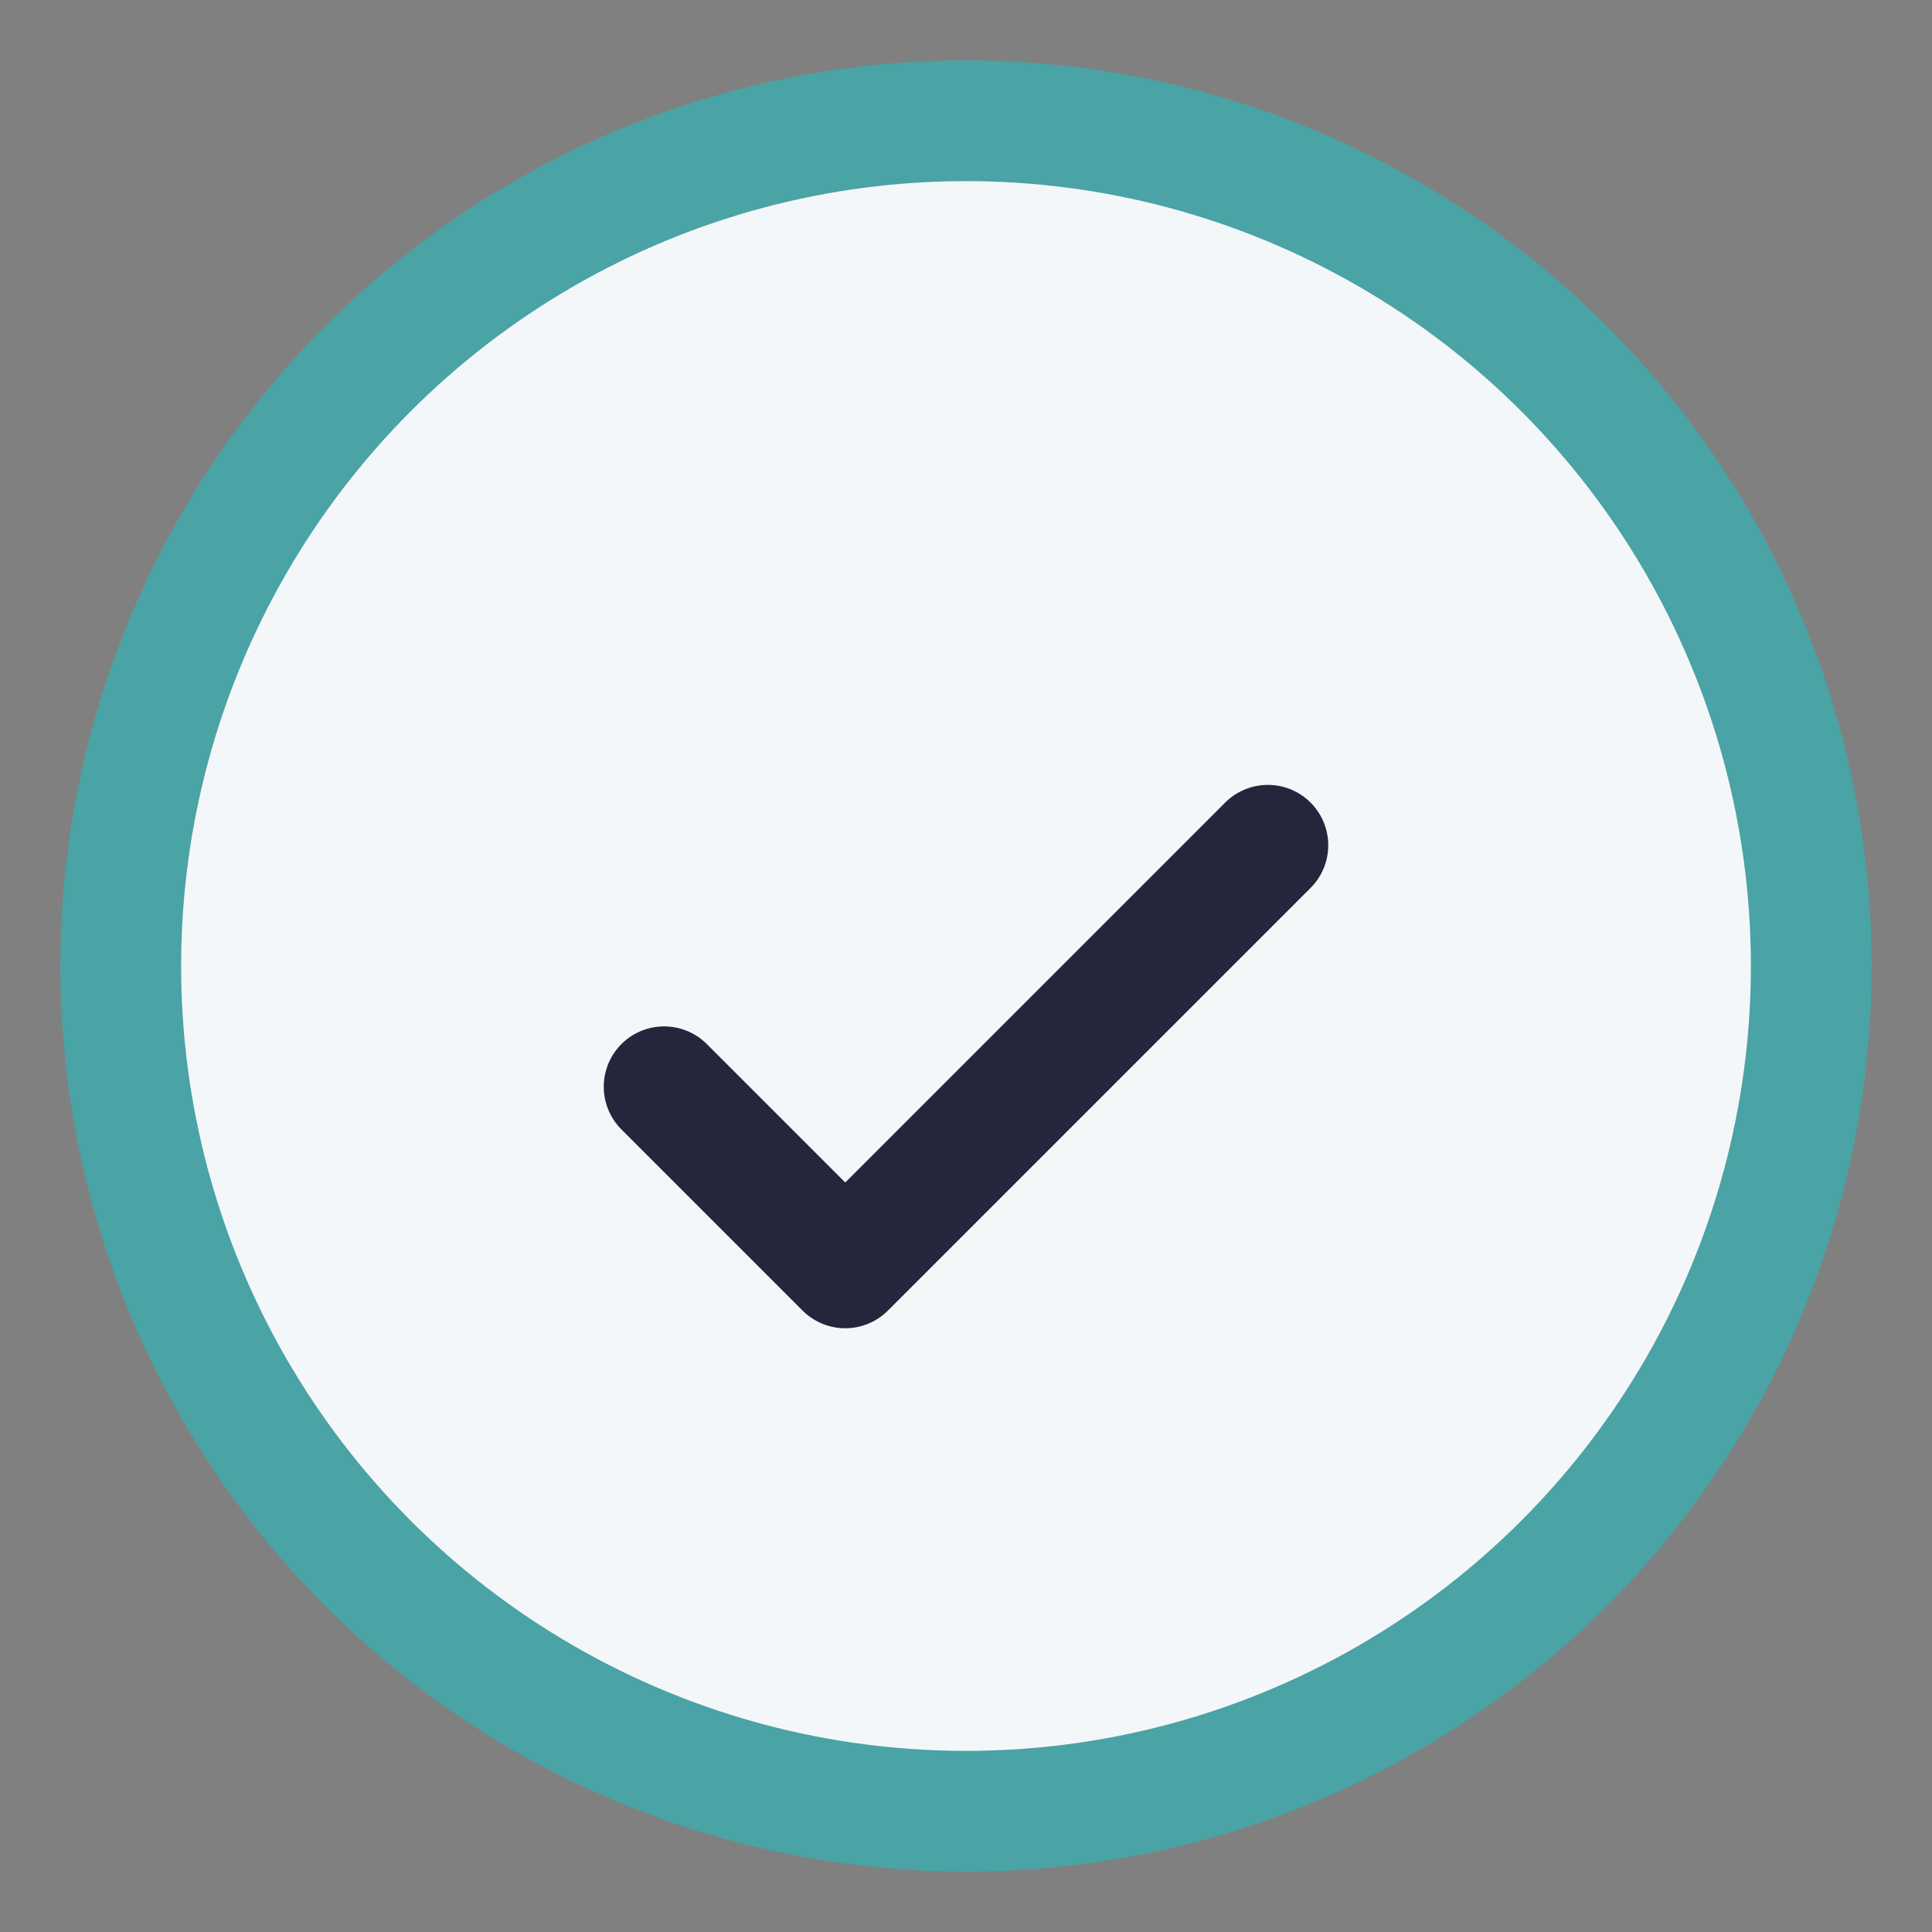 <?xml version="1.0" encoding="UTF-8"?>
<svg xmlns="http://www.w3.org/2000/svg" width="32" height="32" viewBox="0 0 32 32"><rect x="0" y="0" width="32" height="32" fill="#808080" stroke="none"/><circle cx="16" cy="16" r="14" fill="#F4F7FA" stroke="#4AA3A5" stroke-width="2"/><path d="M11 18l3 3 7-7" fill="none" stroke="#24263B" stroke-width="2" stroke-linecap="round" stroke-linejoin="round"/></svg>